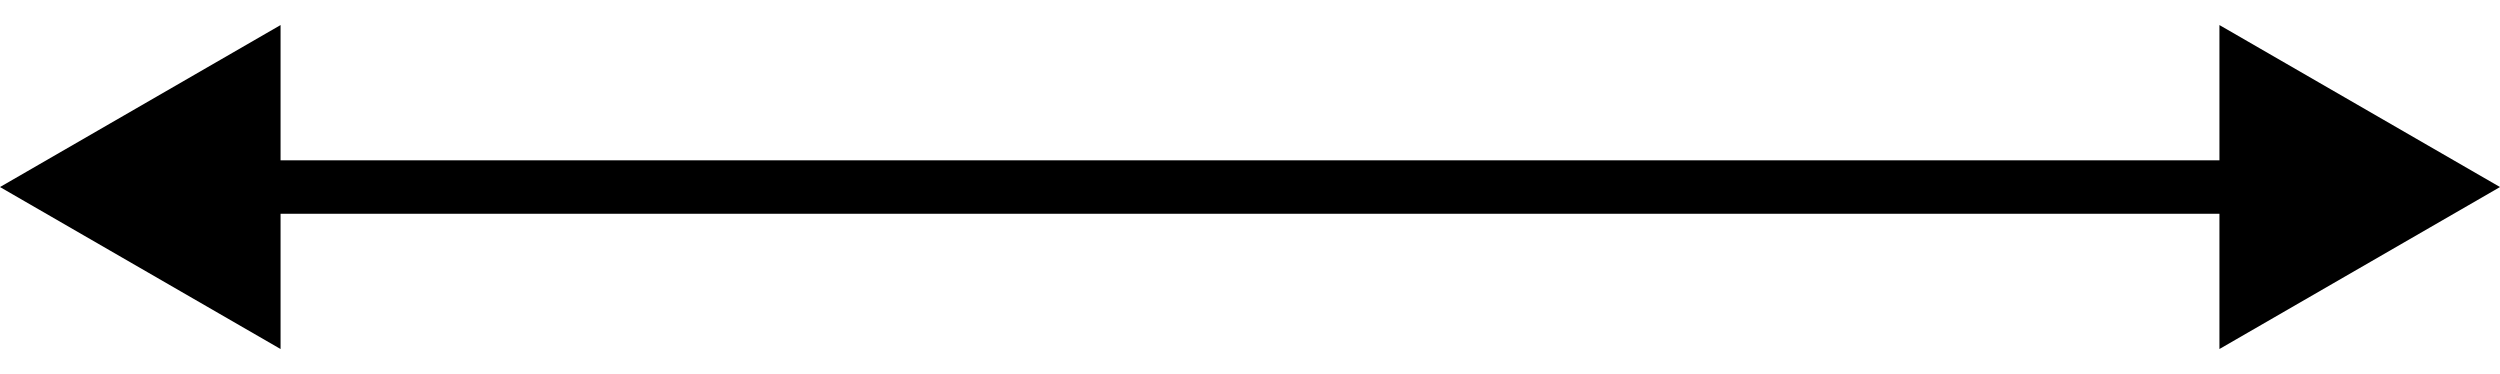 <?xml version="1.0" encoding="UTF-8"?> <svg xmlns="http://www.w3.org/2000/svg" width="1497" height="224" viewBox="0 0 1497 224" fill="none"><rect x="49.001" y="96" width="1381" height="32" fill="black"></rect><path d="M-4.89568e-06 112L168 15.005L168 208.995L-4.89568e-06 112Z" fill="black"></path><path d="M1497 112L1329 15.005L1329 208.995L1497 112Z" fill="black"></path></svg> 